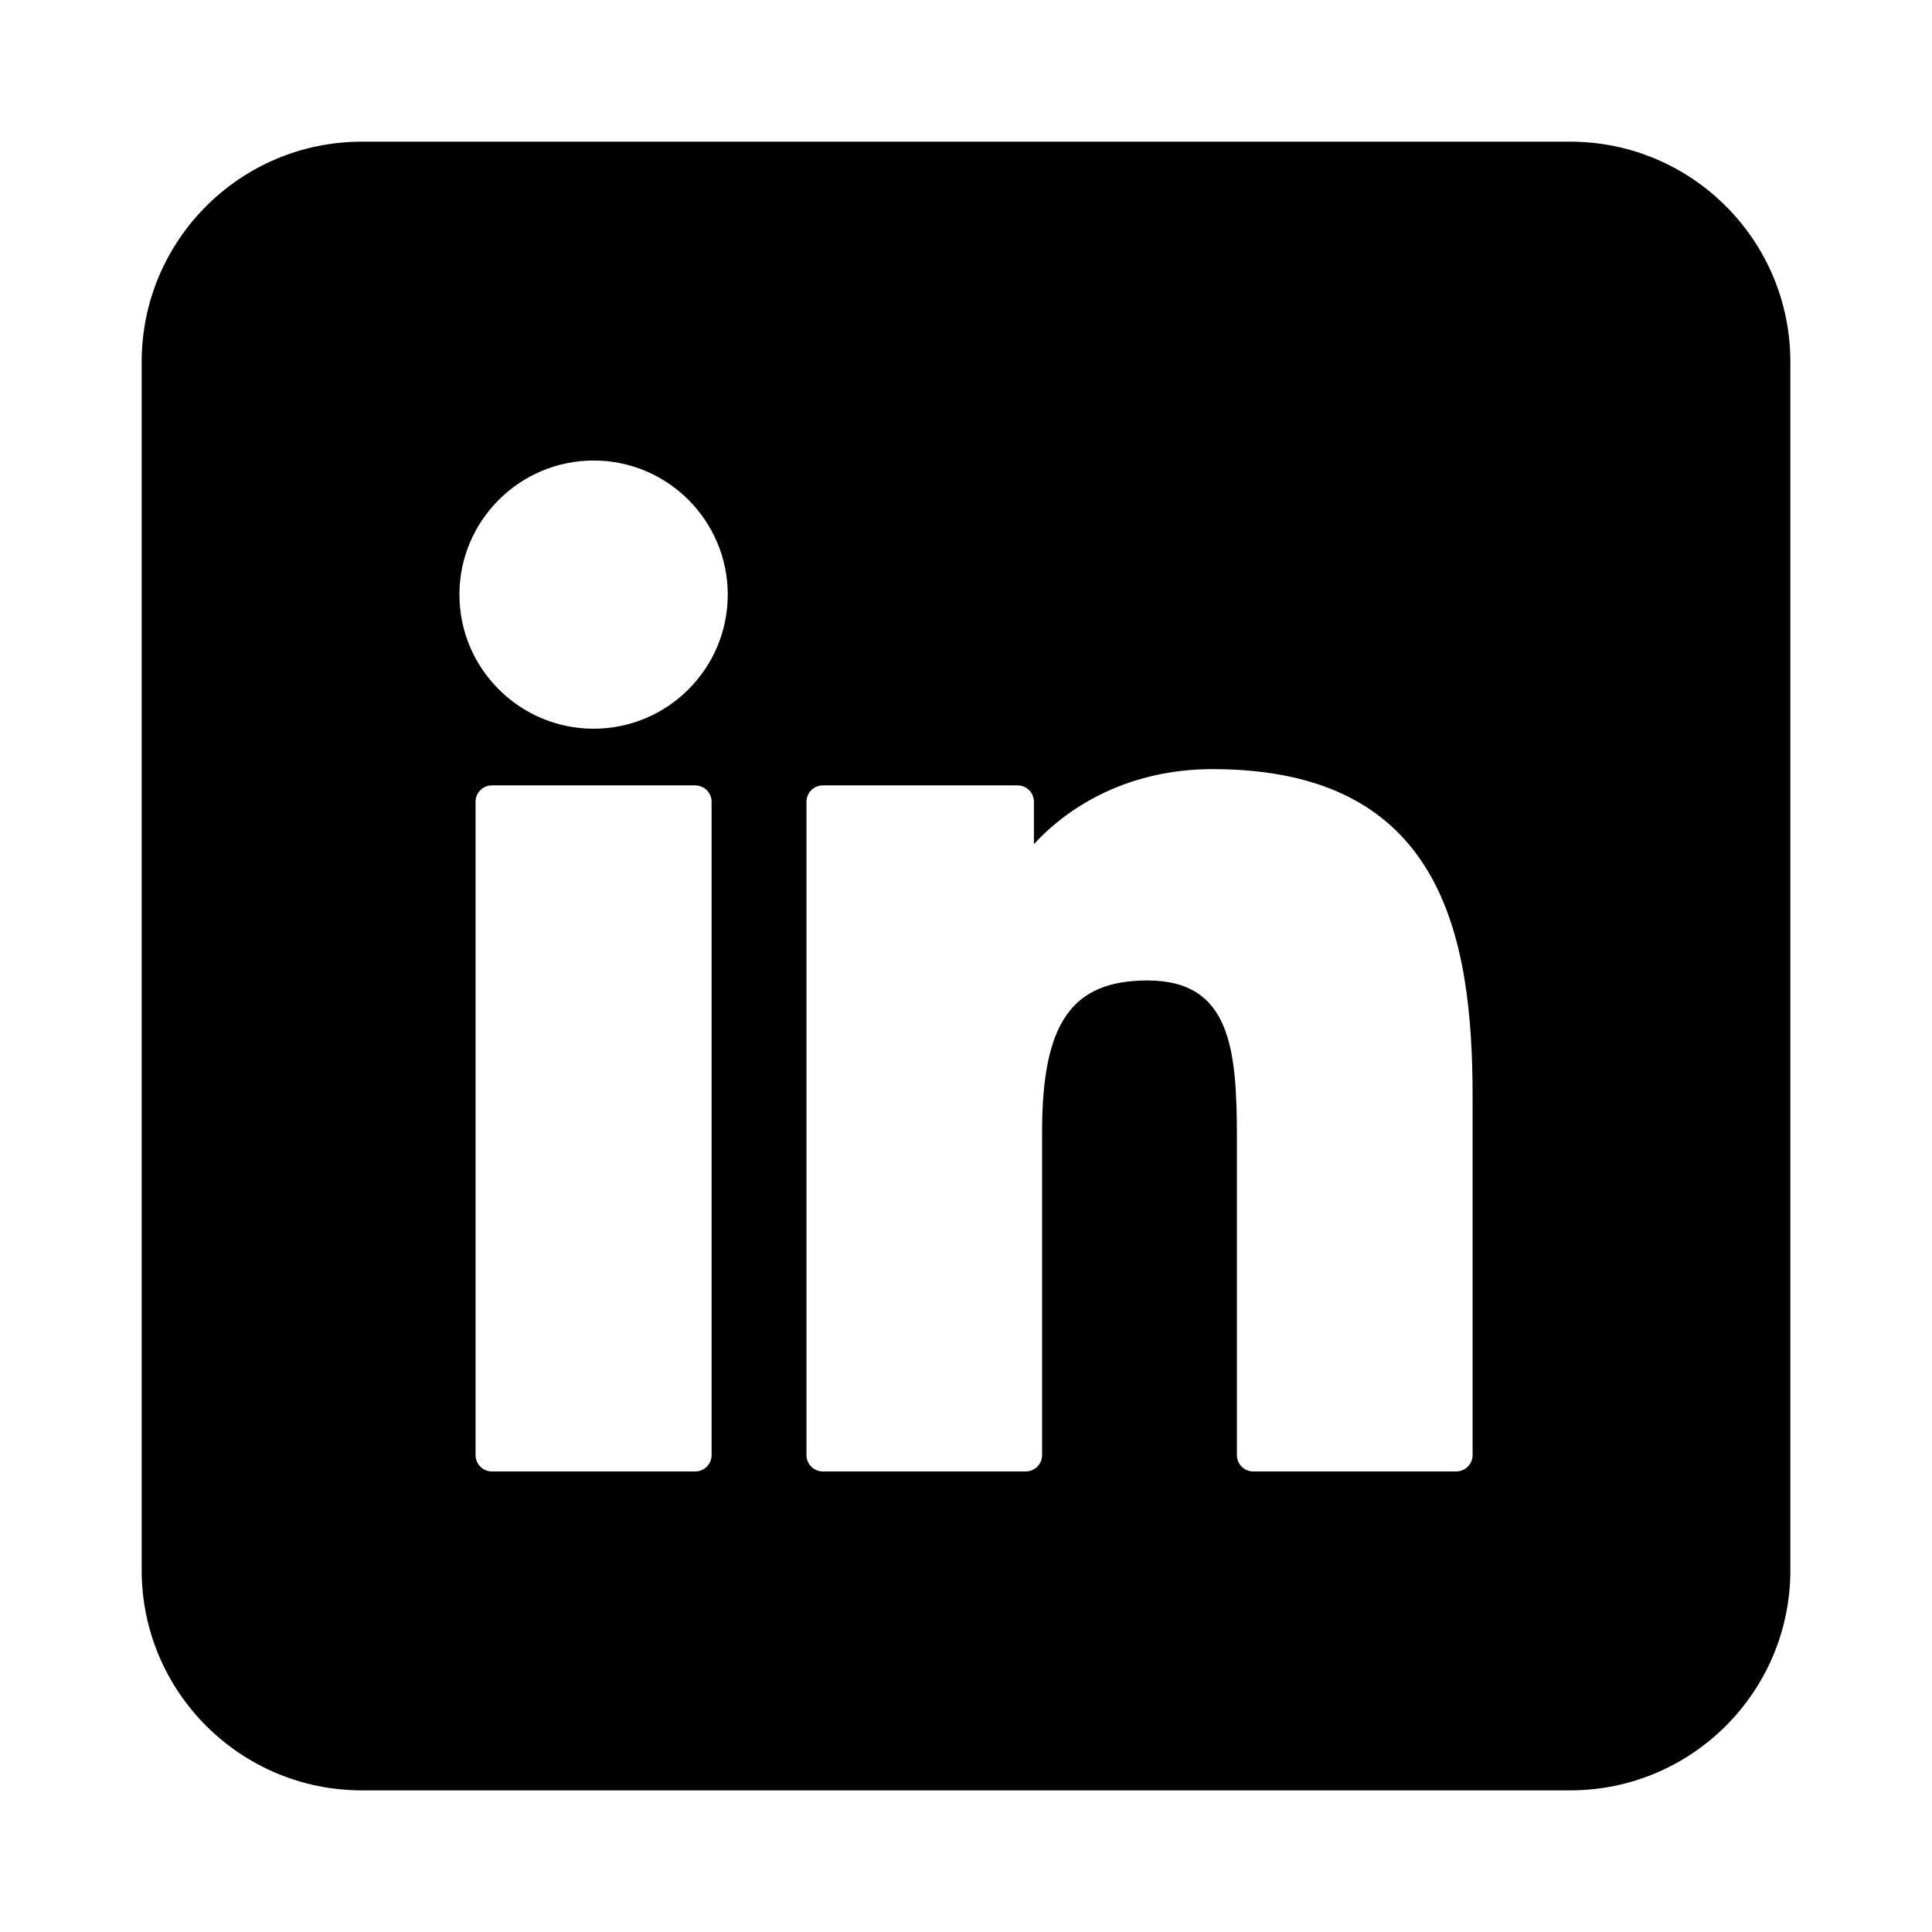 <?xml version="1.0" encoding="UTF-8"?>
<svg id="Ebene_1" data-name="Ebene 1" xmlns="http://www.w3.org/2000/svg" viewBox="0 0 600 600">
  <path d="M487.62,44H112.38c-37.76,0-68.38,30.61-68.38,68.38v375.25c0,37.76,30.61,68.38,68.38,68.38h375.25c37.76,0,68.38-30.61,68.38-68.38V112.38c0-37.76-30.61-68.38-68.38-68.38ZM220.99,451.9c0,2.8-2.27,5.07-5.07,5.07h-63.16c-2.8,0-5.07-2.27-5.07-5.07v-202.92c0-2.8,2.27-5.07,5.07-5.07h63.16c2.8,0,5.07,2.27,5.07,5.07v202.92ZM184.36,226.31c-22.98,0-41.68-18.68-41.68-41.65s18.7-41.64,41.68-41.64,41.65,18.68,41.65,41.64c0,22.97-18.68,41.65-41.65,41.65ZM457.32,451.9c0,2.8-2.27,5.07-5.07,5.07h-63.05c-2.8,0-5.07-2.27-5.07-5.07v-98.66c0-27.62-2.04-48.75-27.73-48.75-23.58,0-32.77,13.18-32.77,47.01v100.4c0,2.8-2.27,5.07-5.07,5.07h-63.03c-2.8,0-5.07-2.27-5.07-5.07v-202.92c0-2.8,2.27-5.07,5.07-5.07h60.49c2.8,0,5.07,2.27,5.07,5.07v13.18c11.37-12.39,30.13-23.3,55.5-23.3,71.14,0,80.74,51.43,80.74,101.73v111.31Z"/>
</svg>